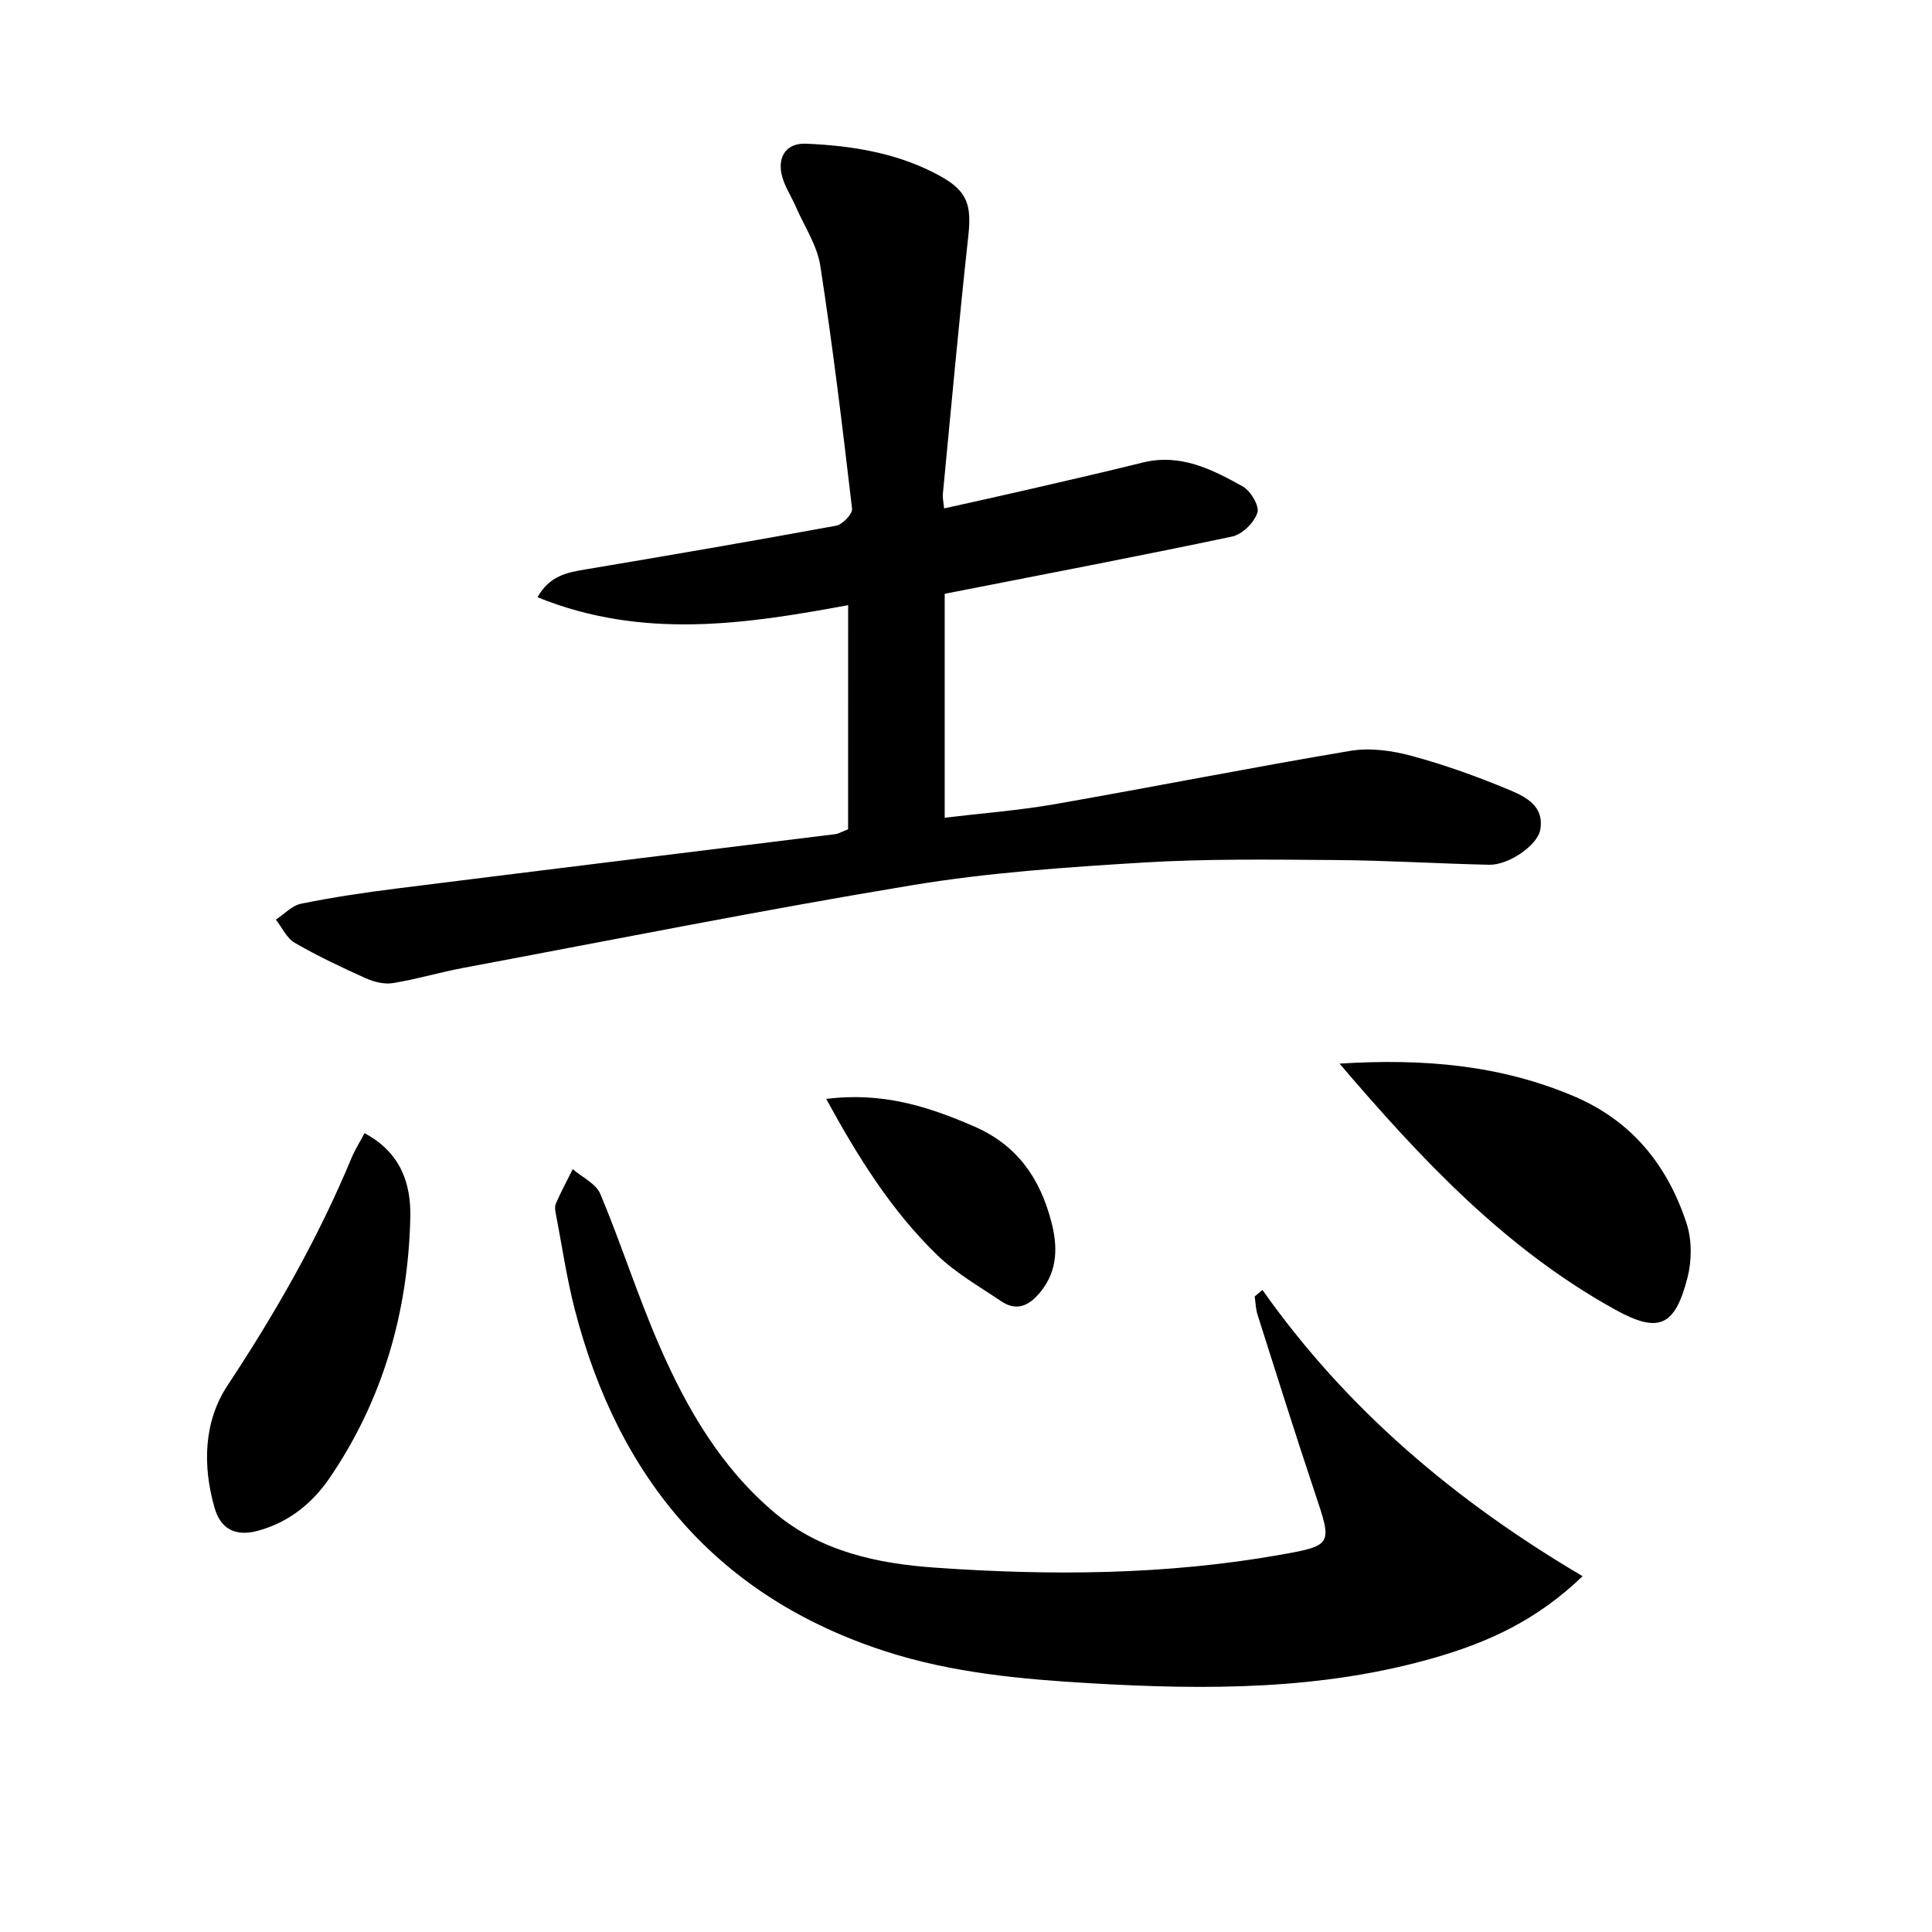 <svg enable-background="new 0 0 400 400" viewBox="0 0 400 400" xmlns="http://www.w3.org/2000/svg"><path d="m175.6 125.29c-20.98 3.89-42.53 7.22-64.32-1.64 2.52-4.46 6.11-5.12 9.89-5.75 17.33-2.91 34.66-5.88 51.94-9.06 1.33-.24 3.43-2.44 3.3-3.51-1.96-16.8-3.99-33.61-6.58-50.32-.66-4.24-3.31-8.17-5.07-12.23-.99-2.27-2.47-4.42-2.96-6.78-.77-3.78 1.17-6.42 5.09-6.25 9.69.41 19.21 1.96 27.84 6.74 5.61 3.11 6.44 6.06 5.75 12.34-1.95 17.83-3.56 35.69-5.28 53.54-.06.64.11 1.3.27 2.89 5.78-1.29 11.33-2.5 16.87-3.78 8.09-1.87 16.18-3.71 24.23-5.71 7.8-1.94 14.36 1.39 20.72 4.94 1.64.91 3.51 4.07 3.04 5.45-.68 2.04-3.13 4.48-5.21 4.92-19.63 4.14-39.34 7.89-59.53 11.86v46.36c7.72-.93 15.3-1.5 22.76-2.8 20.44-3.57 40.8-7.62 61.26-11.05 4.08-.68 8.65-.04 12.7 1.06 6.86 1.86 13.61 4.29 20.17 7.03 3.39 1.42 7.33 3.35 6.4 8.31-.59 3.18-6.55 7.28-10.55 7.19-10.64-.23-21.28-.91-31.92-.98-13.29-.09-26.62-.28-39.87.53-15.91.97-31.9 2.07-47.61 4.67-31.1 5.14-62.02 11.32-93.01 17.13-4.88.92-9.67 2.35-14.57 3.15-1.79.29-3.94-.24-5.64-1.01-4.99-2.24-9.96-4.6-14.69-7.33-1.67-.97-2.62-3.17-3.91-4.8 1.74-1.14 3.35-2.92 5.24-3.3 6.5-1.32 13.08-2.3 19.67-3.13 30.33-3.81 60.68-7.52 91.01-11.28.48-.06.93-.35 2.56-.99.01-15.1.01-30.6.01-46.41z"/><path d="m261.38 267.07c17.41 24.69 39.92 43.72 66.28 59.26-9.5 9.16-19.58 13.66-30.32 16.79-23.52 6.85-47.57 6.79-71.73 5.37-14.3-.84-28.51-2.15-42.22-6.58-34.93-11.29-55.35-35.87-64.37-70.72-1.66-6.41-2.62-13-3.87-19.51-.16-.81-.37-1.78-.07-2.47 1.05-2.43 2.32-4.78 3.5-7.15 1.96 1.7 4.83 3.01 5.72 5.15 4.35 10.41 7.77 21.21 12.28 31.54 5.69 13.03 12.8 25.26 23.96 34.58 9.55 7.97 21.28 10.4 33 11.23 23.91 1.69 47.88 1.54 71.6-2.67 10.84-1.92 10.67-2.13 7.12-12.75-4.1-12.26-7.97-24.59-11.89-36.91-.39-1.21-.41-2.55-.6-3.82.52-.44 1.06-.89 1.61-1.34z"/><path d="m277.34 220.21c17.47-1.1 33.32.3 48.53 6.76 12.03 5.11 19.39 14.33 23.32 26.33 1.12 3.41 1.09 7.66.2 11.17-2.63 10.31-6.06 11.63-15.11 6.61-22.51-12.48-39.8-30.78-56.94-50.87z"/><path d="m75.48 234.61c7.54 4.04 9.64 10.52 9.47 17.49-.46 19.46-5.63 37.64-16.68 53.86-3.63 5.32-8.51 9.25-14.91 10.98-4.42 1.2-7.61-.23-8.91-4.67-2.56-8.81-2.27-17.99 2.66-25.43 9.92-15.01 18.76-30.47 25.66-47.07.69-1.66 1.66-3.2 2.71-5.16z"/><path d="m171.06 227.52c11.66-1.47 21.15 1.57 30.68 5.72 8.95 3.9 13.58 10.79 15.91 19.64 1.34 5.08 1.41 10.17-2.27 14.65-2.31 2.8-4.87 4.06-8.12 1.86-4.51-3.05-9.36-5.8-13.22-9.54-9.35-9.06-16.24-19.98-22.98-32.33z"/></svg>

